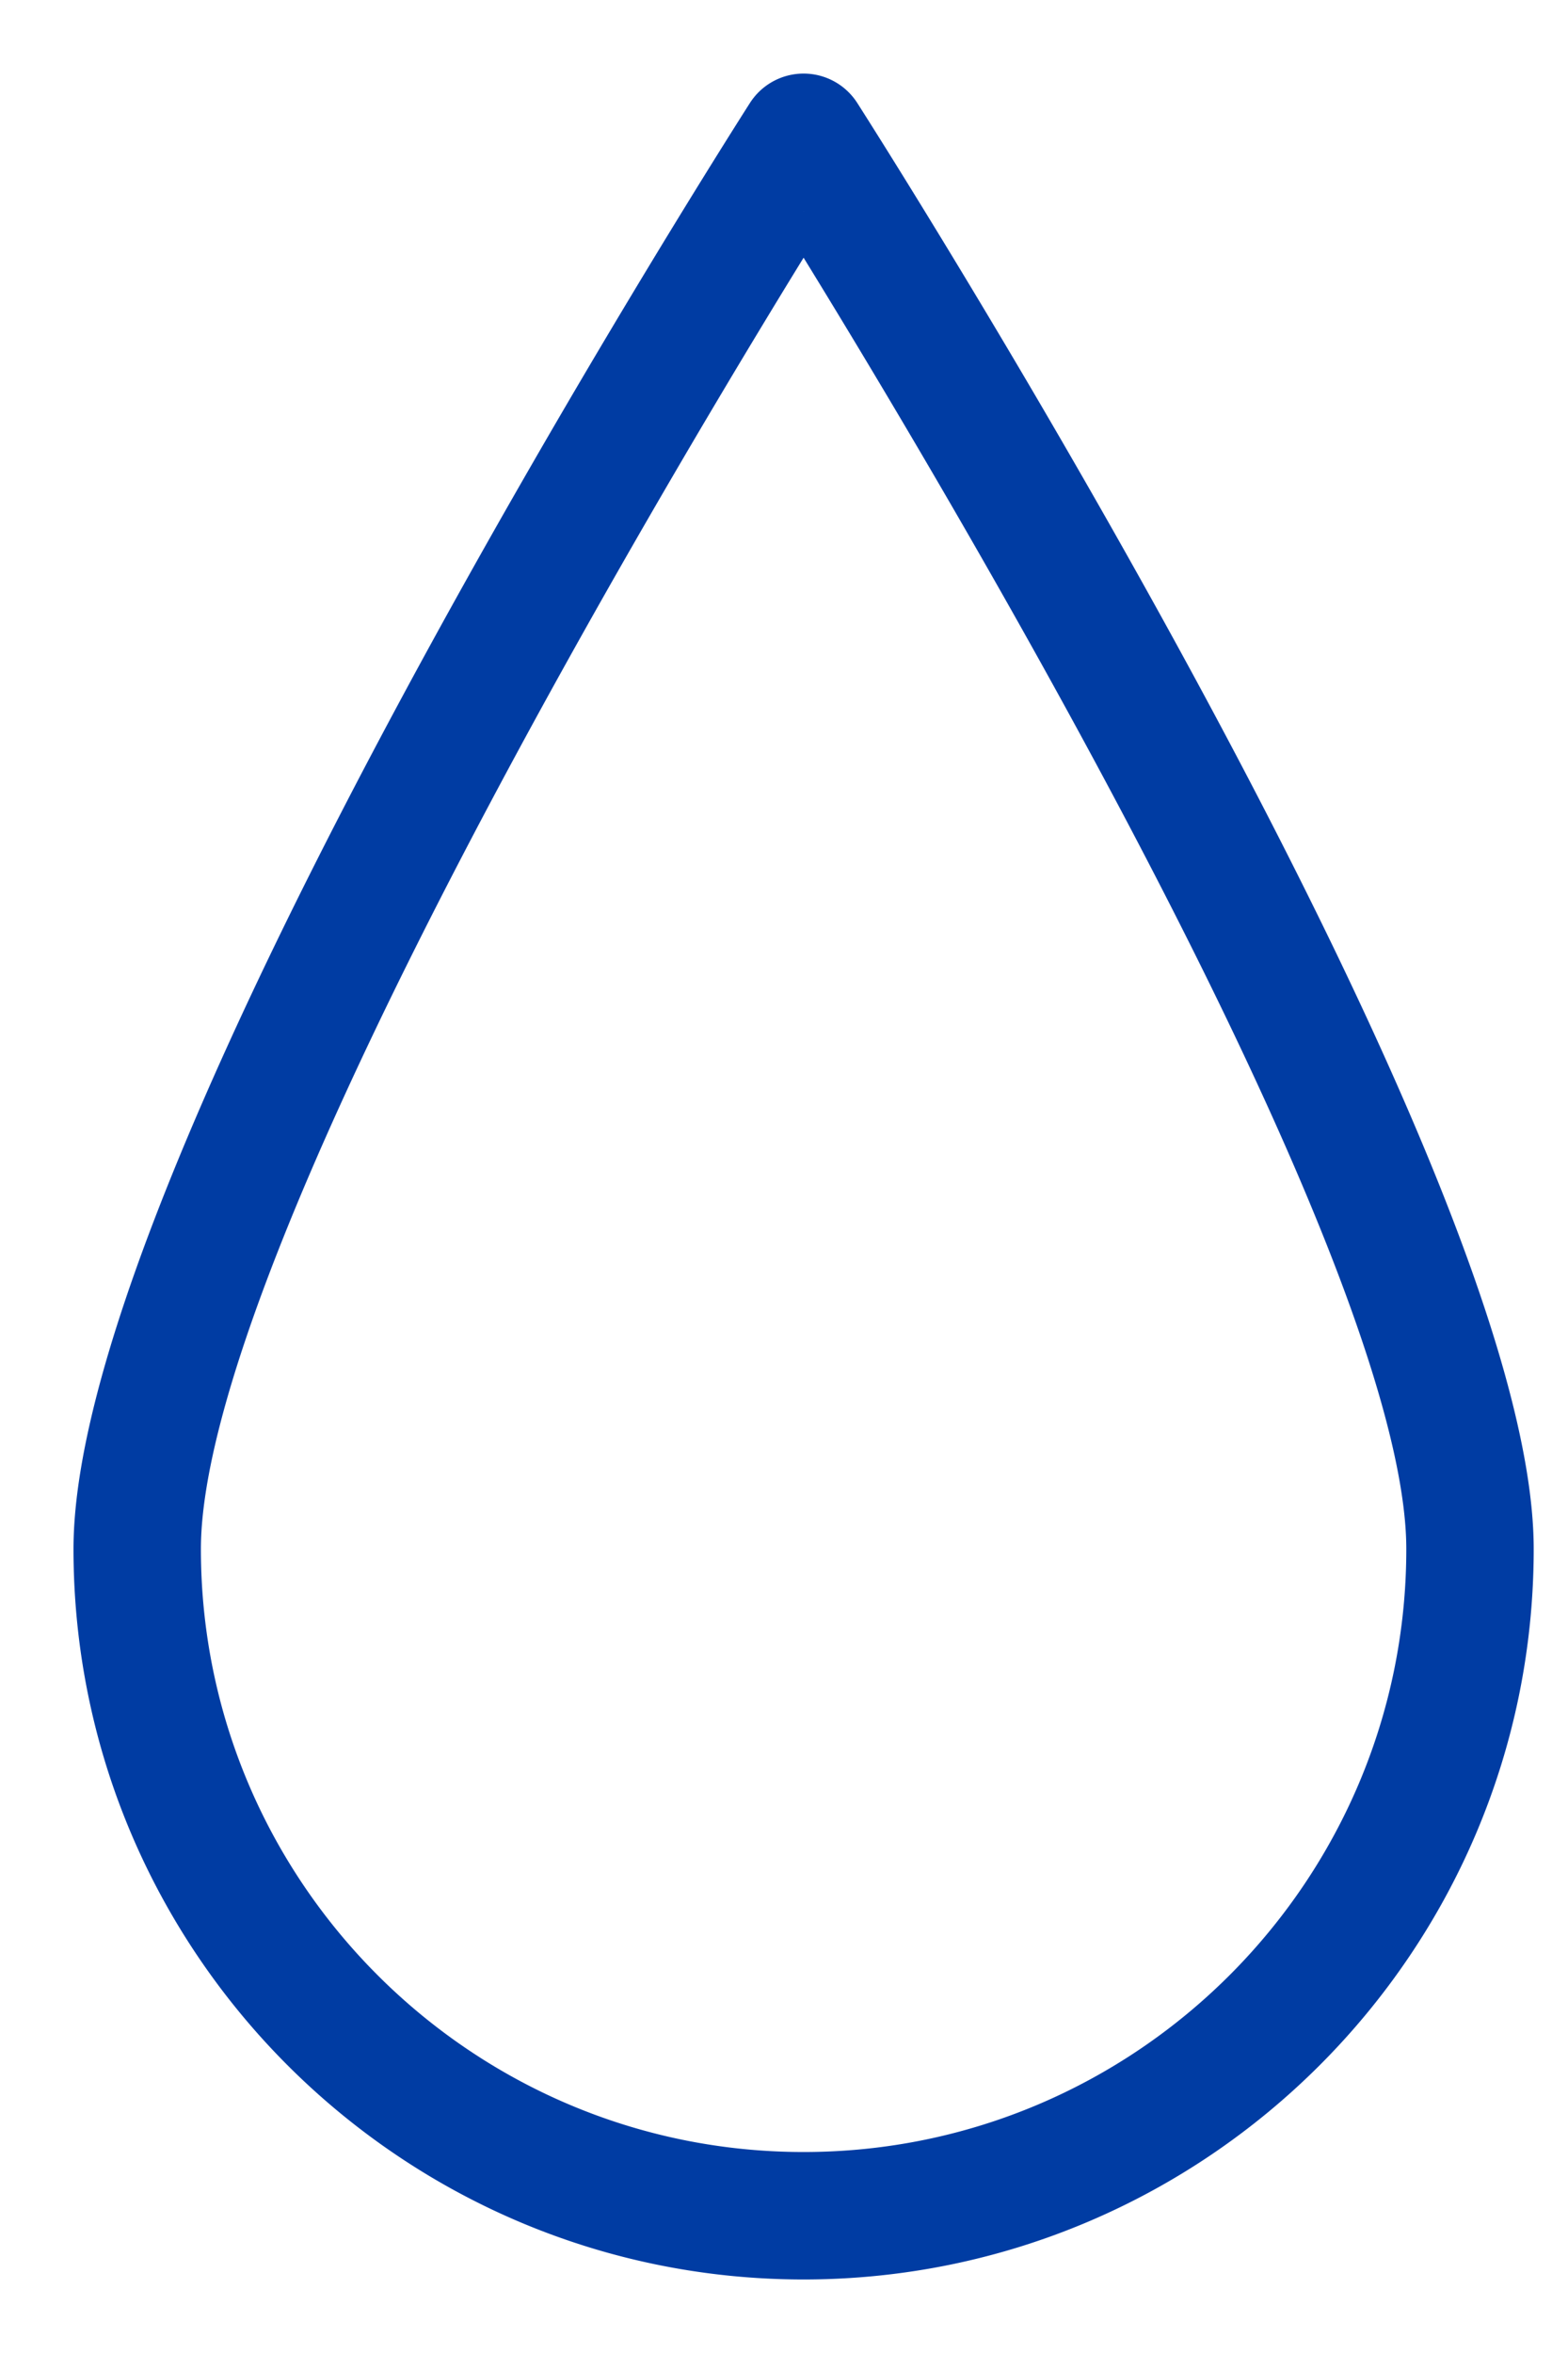 <svg xmlns="http://www.w3.org/2000/svg" width="16" height="24" viewBox="0 0 16 24">
    <path fill="#003CA3" fill-rule="evenodd" stroke="#003CA3" stroke-width=".5" d="M8.2 2.153C6.835 4.351 1.8 12.675 1.8 15.8c0 3.529 2.871 6.4 6.4 6.4 3.529 0 6.4-2.871 6.4-6.4 0-3.125-5.035-11.449-6.4-13.647M8.2 23C4.23 23 1 19.77 1 15.8 1 11.972 7.583 1.623 7.863 1.185a.4.4 0 0 1 .674 0c.28.438 6.863 10.787 6.863 14.615 0 3.97-3.23 7.2-7.2 7.2"/>
</svg>
